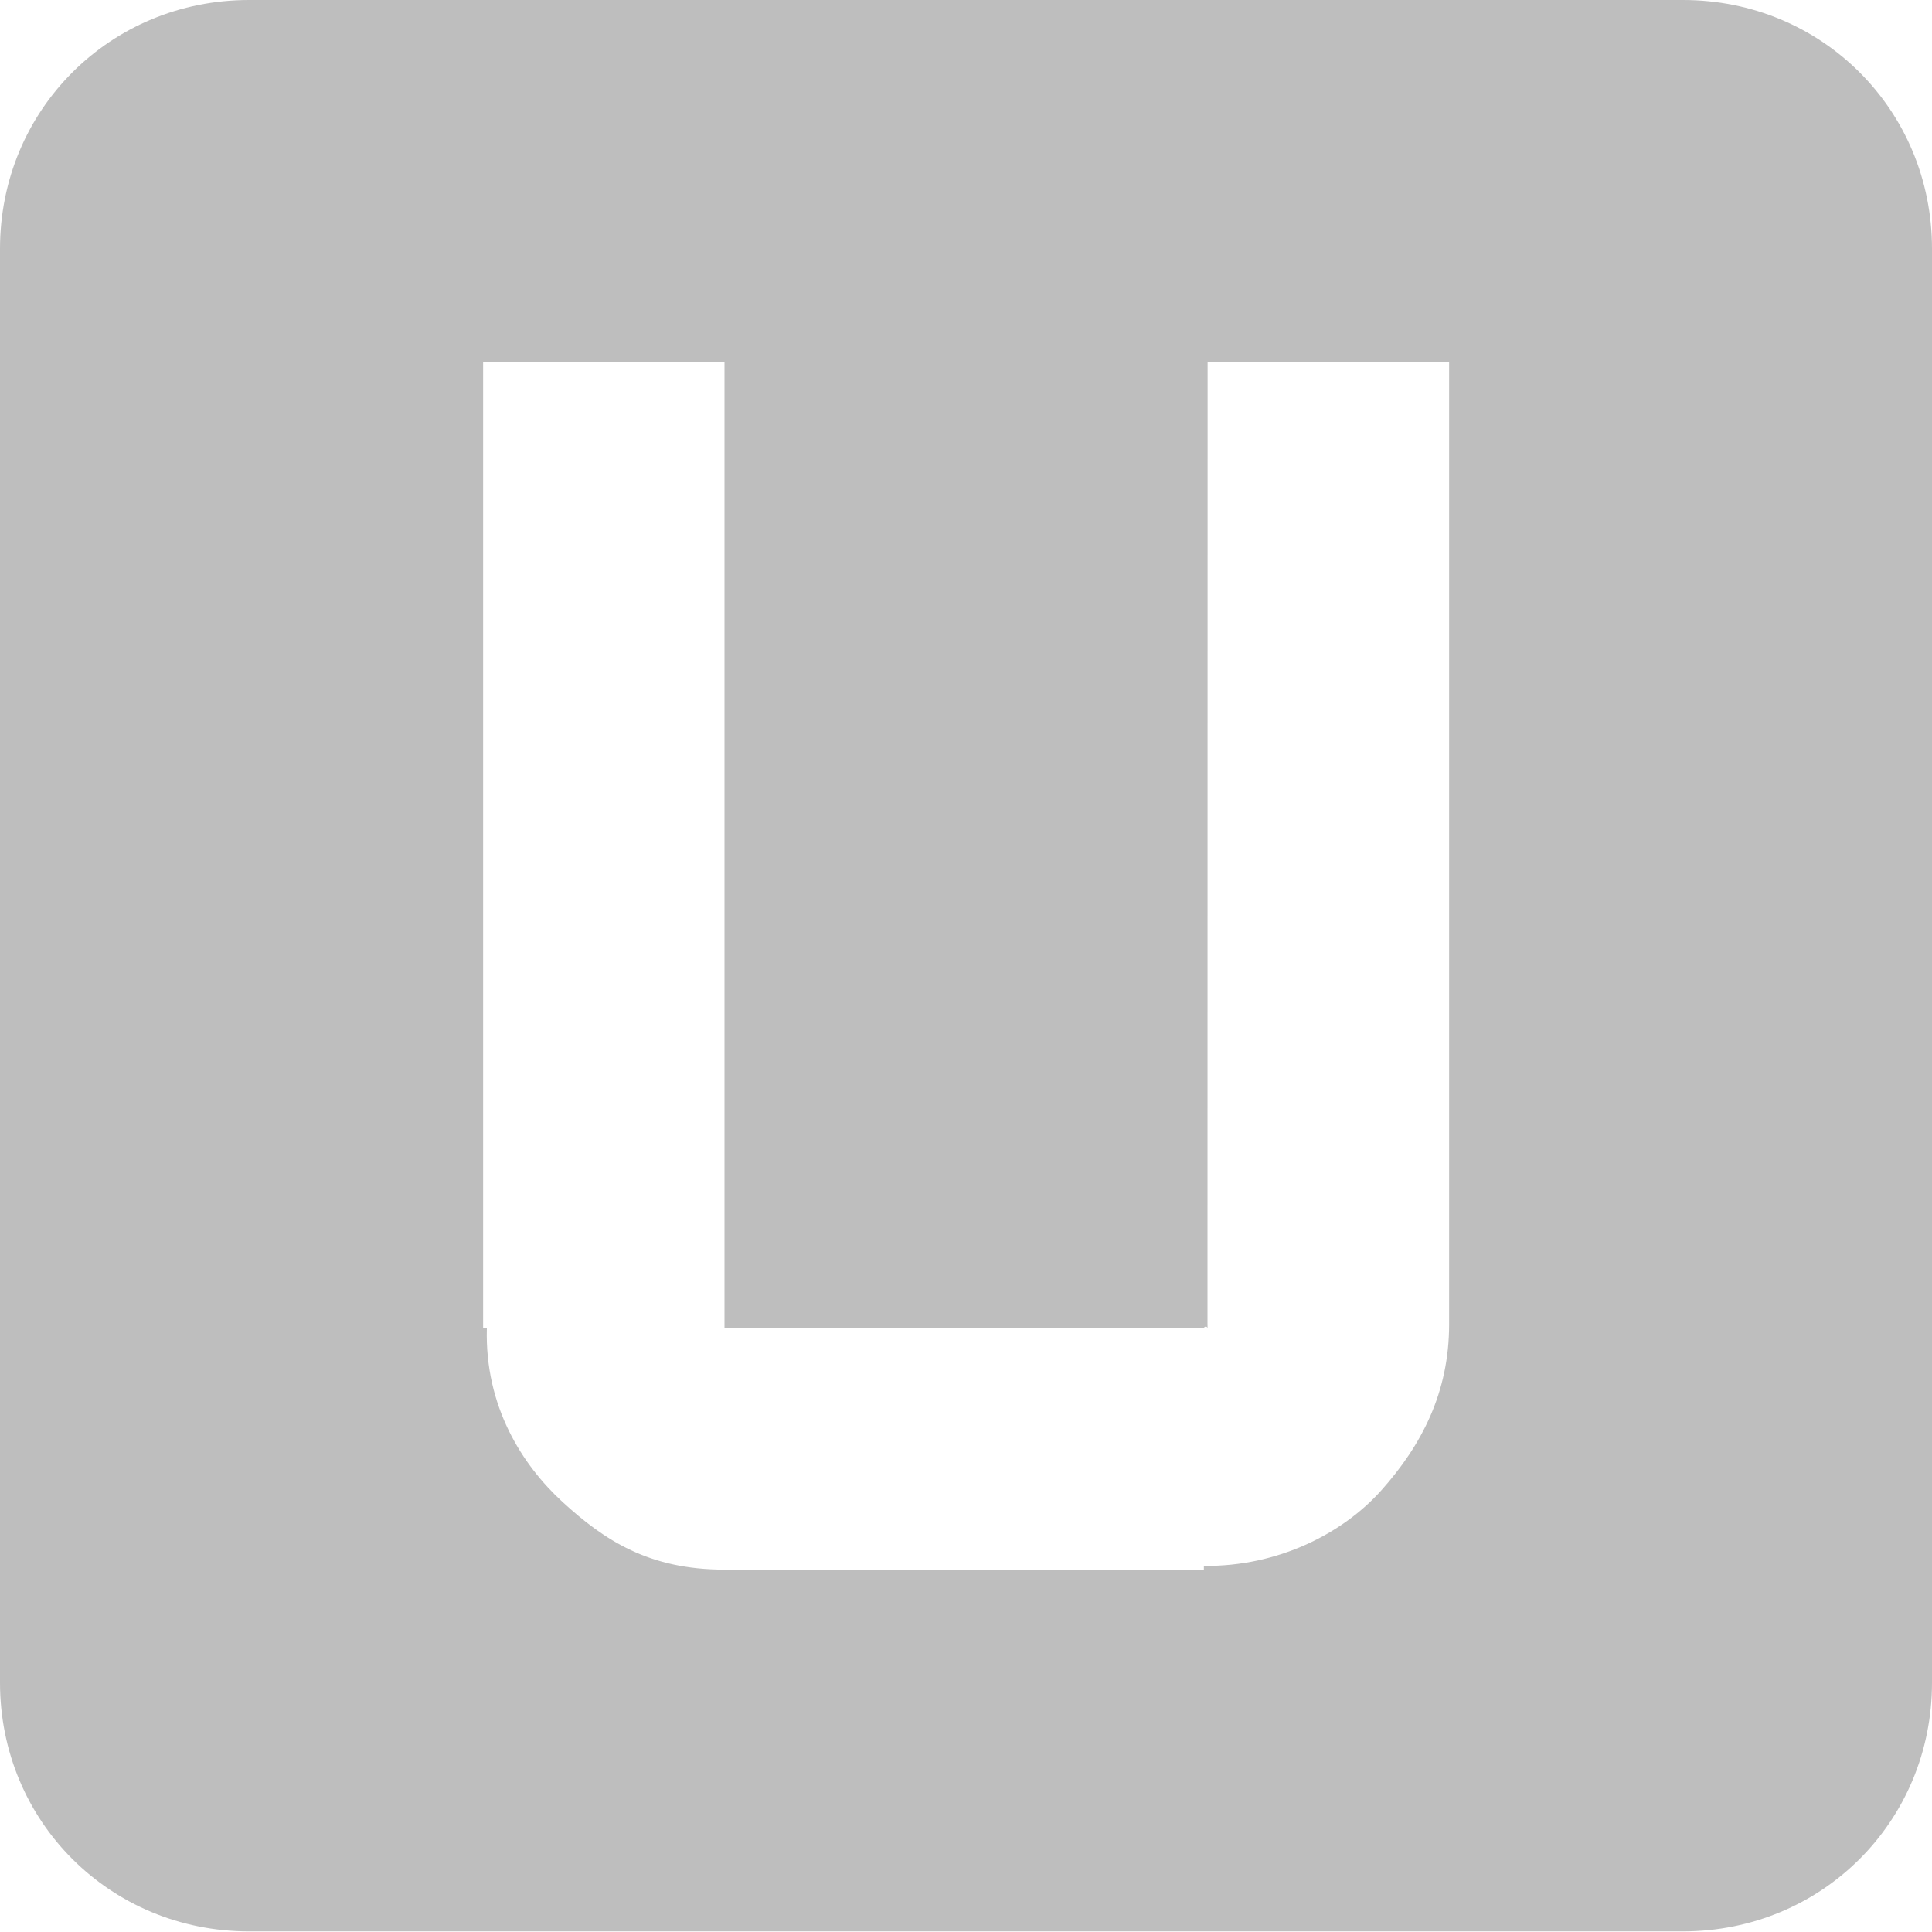 <?xml version="1.0" encoding="UTF-8" standalone="no"?>
<!-- Created with Inkscape (http://www.inkscape.org/) -->
<svg id="svg7384" xmlns:rdf="http://www.w3.org/1999/02/22-rdf-syntax-ns#" xmlns="http://www.w3.org/2000/svg" height="16" width="16" version="1.1" xmlns:cc="http://creativecommons.org/ns#" xmlns:dc="http://purl.org/dc/elements/1.1/">
 <title id="title9167">Gnome Symbolic Icon Theme</title>
 <g id="layer9" transform="translate(-81,-237)">
  <path id="rect7039" style="color:#bebebe;fill:#bebebe" d="m83.062 237c-1.15 0-2.062 0.91-2.062 2.06v11.875c0 1.15 0.912 2.06 2.062 2.06h11.875c1.151 0 2.063-0.91 2.063-2.06v-11.875c0-1.15-0.912-2.06-2.062-2.06h-11.875zm1.938 3h2v8c-0-0 0.032 0 0.031 0h3.938c0.007-0.019 0.029-0.016 0.031 0 0.001 0.008 0-0.055 0-0.031l0.001-7.97h2v7.969c0 0.563-0.227 1-0.562 1.375-0.316 0.354-0.852 0.632-1.469 0.625v0.031h-0.094-3.875c-0.625 0-0.994-0.241-1.344-0.562-0.331-0.304-0.644-0.79-0.625-1.438h-0.031v-0.09-7.91z"/>
 </g>
</svg>
